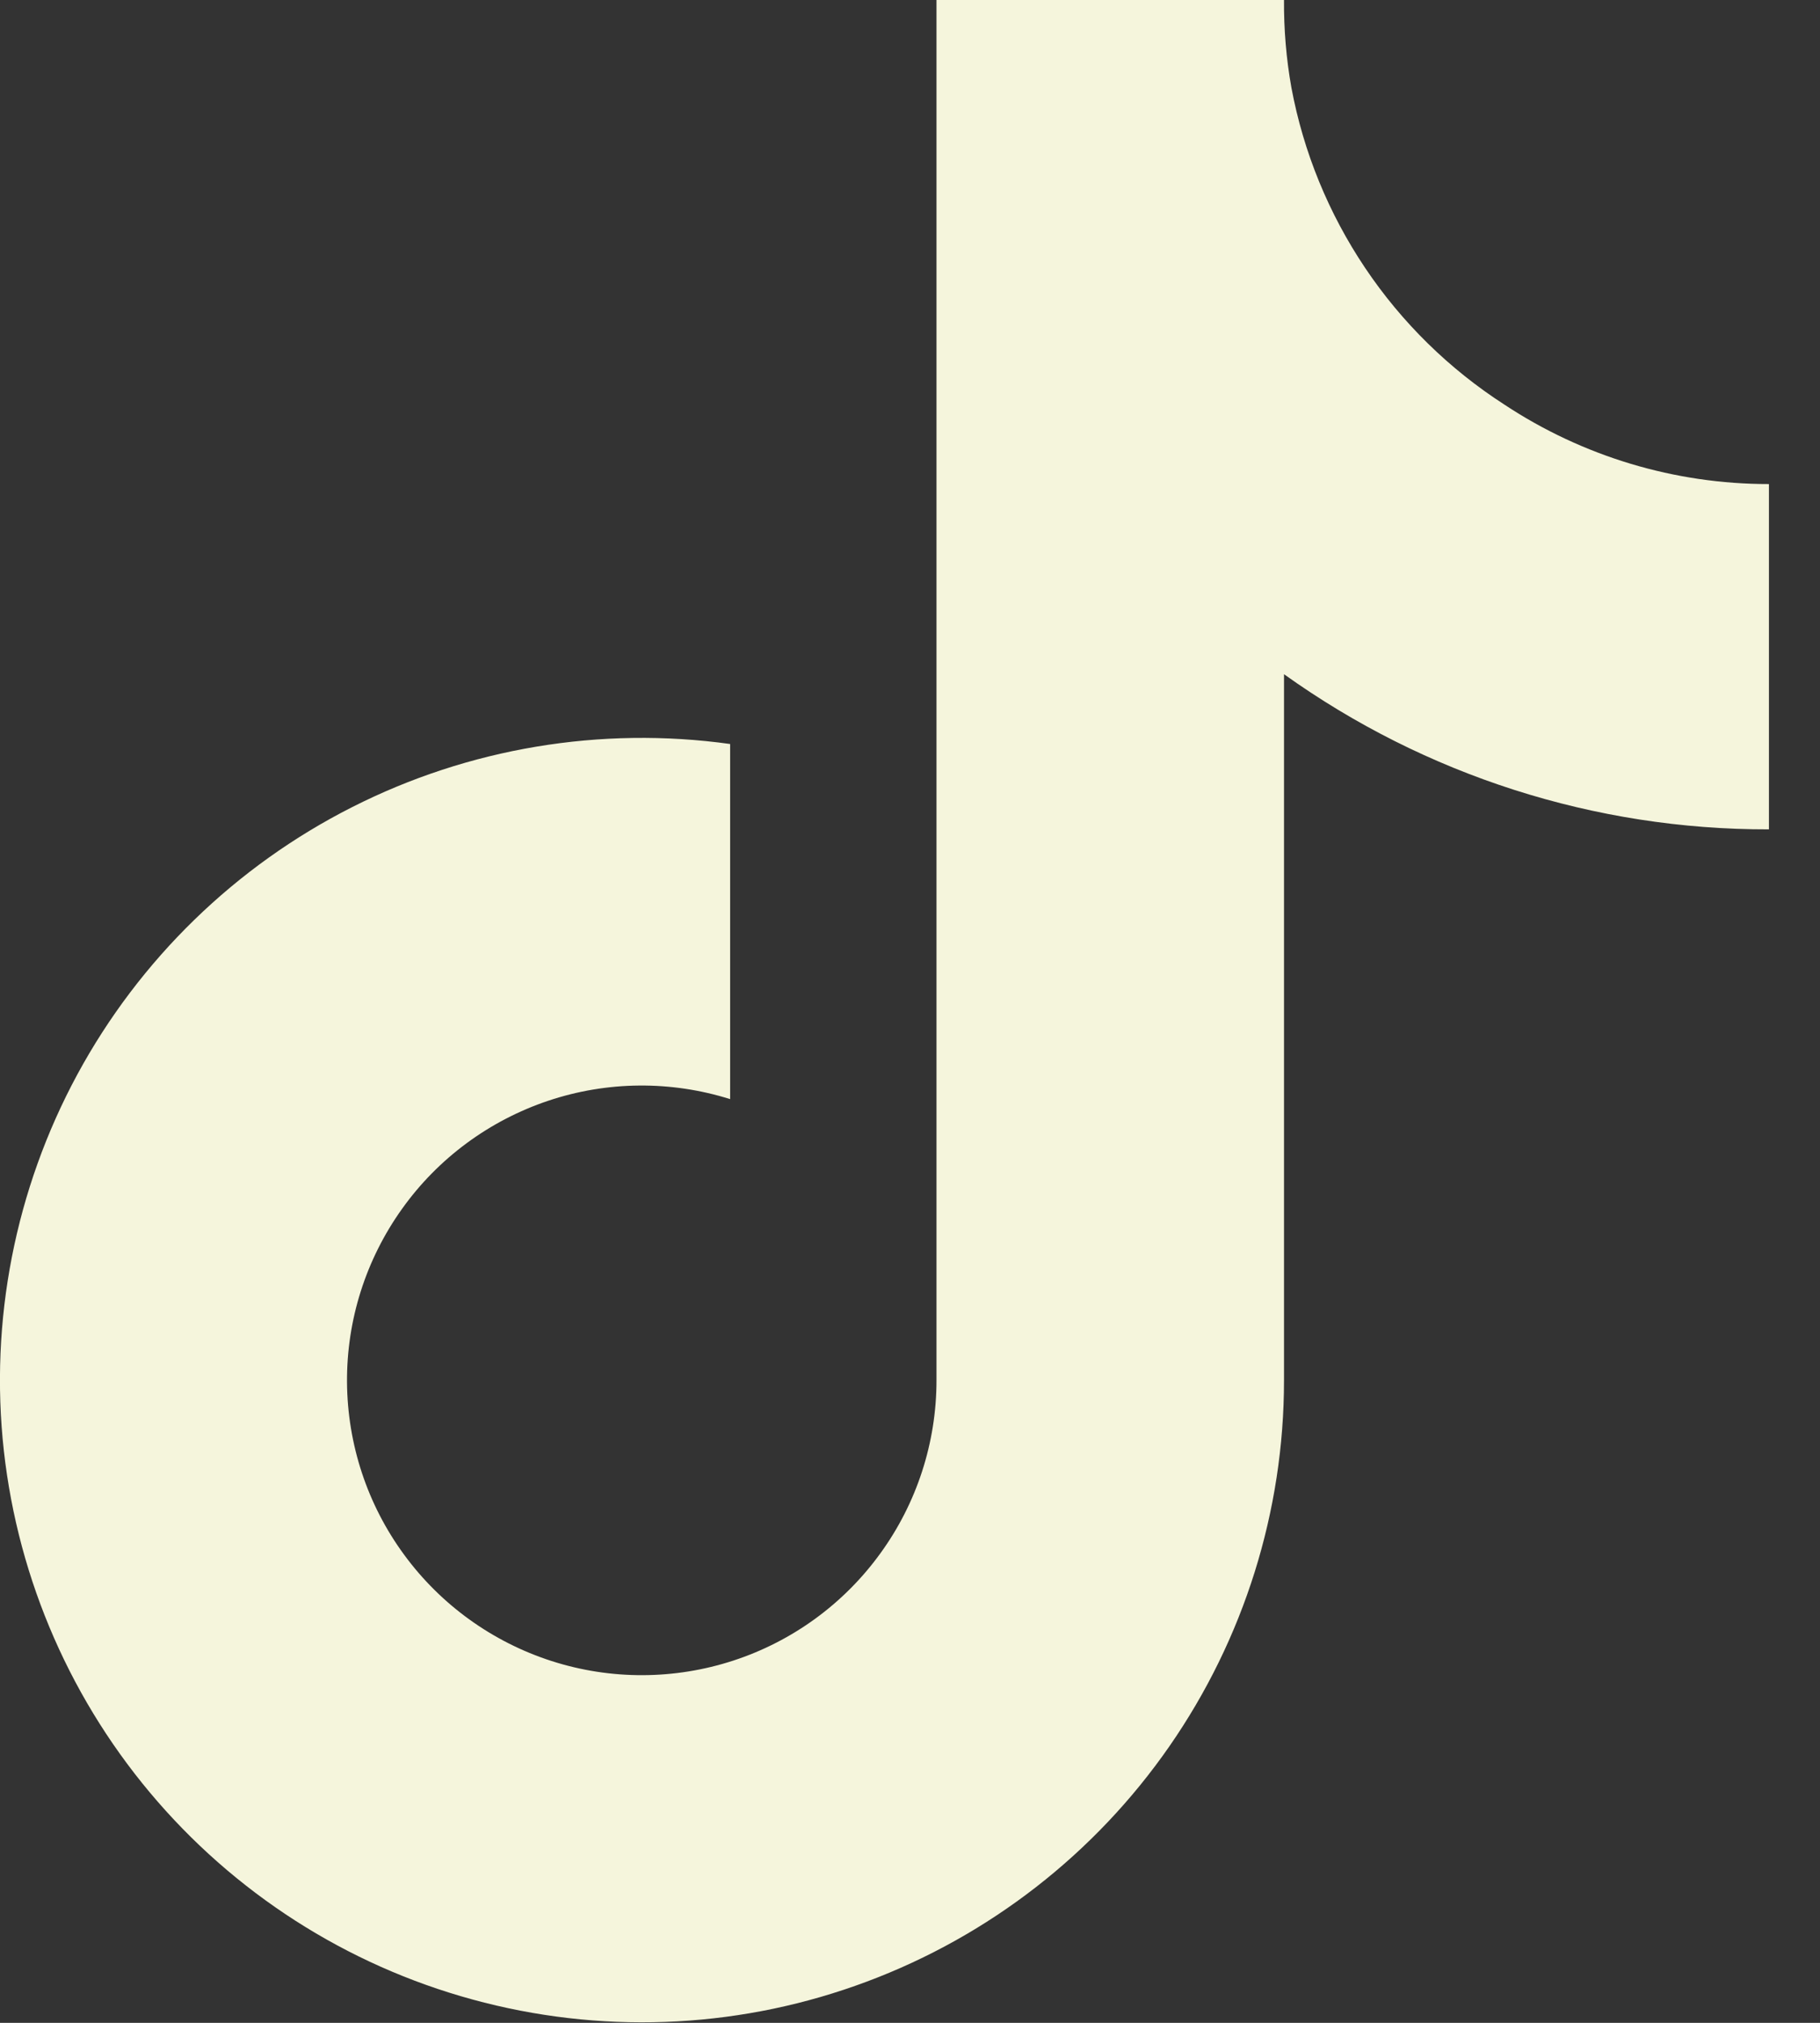 <svg width="18" height="20" viewBox="0 0 18 20" fill="none" xmlns="http://www.w3.org/2000/svg">
<rect x="0" y="0" width="18" height="20" fill="#333333" stroke="none"/>
<path d="M17.495 8.2C15.775 8.204 14.098 7.667 12.699 6.666V13.648C12.699 14.941 12.303 16.203 11.566 17.265C10.829 18.327 9.785 19.139 8.574 19.592C7.363 20.046 6.043 20.118 4.79 19.8C3.536 19.483 2.41 18.79 1.561 17.815C0.712 16.84 0.181 15.628 0.038 14.343C-0.104 13.058 0.15 11.76 0.765 10.623C1.381 9.486 2.329 8.564 3.483 7.98C4.636 7.396 5.941 7.178 7.221 7.356V10.867C6.635 10.683 6.006 10.688 5.423 10.883C4.841 11.078 4.334 11.451 3.977 11.951C3.619 12.451 3.428 13.05 3.432 13.665C3.436 14.279 3.633 14.877 3.997 15.372C4.36 15.867 4.871 16.235 5.456 16.423C6.041 16.611 6.67 16.609 7.254 16.418C7.838 16.227 8.347 15.856 8.707 15.358C9.068 14.861 9.262 14.262 9.262 13.648V0H12.699C12.697 0.29 12.721 0.58 12.772 0.866C12.891 1.504 13.14 2.111 13.502 2.65C13.864 3.189 14.332 3.648 14.878 4C15.654 4.513 16.564 4.787 17.495 4.786V8.2Z" fill="#F5F5DC"/>
</svg>
